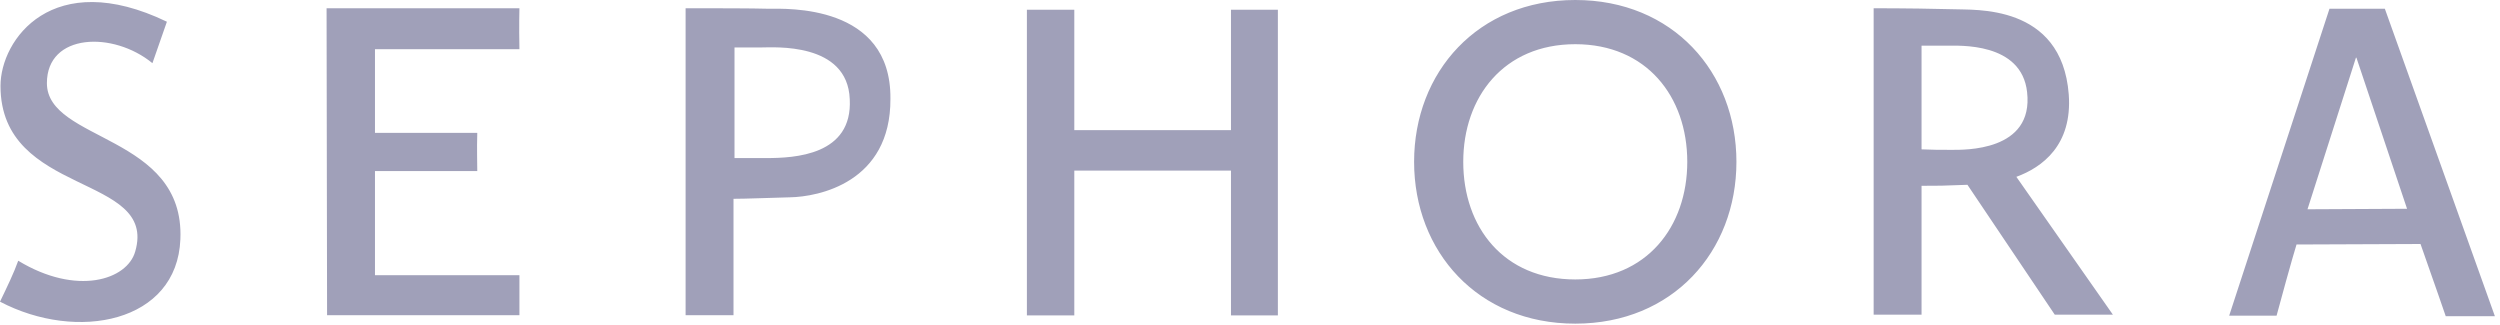 <?xml version="1.0" encoding="UTF-8"?>
<svg xmlns="http://www.w3.org/2000/svg" width="100" height="13" viewBox="0 0 100 13" fill="none">
  <path d="M49.239 5.205H42.972V0.39H41.076V12.617H42.972V6.823H49.239V12.617H51.115V0.39H49.239M30.747 0.35C30.058 0.33 28.661 0.33 27.424 0.33V12.607H29.34V7.952C29.819 7.952 30.807 7.912 31.605 7.892C32.723 7.872 35.637 7.312 35.617 3.946C35.647 0.15 31.445 0.35 30.747 0.35ZM30.647 6.323H29.38V1.898H30.457C30.956 1.898 33.9 1.678 33.99 3.966C34.11 6.213 31.785 6.323 30.647 6.323ZM13.063 0.33L13.083 12.607H20.777V11.008H14.999V6.843H19.091C19.091 6.493 19.071 5.984 19.091 5.314H14.999V1.968H20.777C20.757 0.999 20.777 0.33 20.777 0.33H13.063ZM1.876 3.326C1.876 1.319 4.531 1.239 6.097 2.527C6.636 0.979 6.676 0.869 6.676 0.869C2.106 -1.329 0.02 1.578 0.02 3.436C0.02 7.882 6.317 6.933 5.409 10.059C5.09 11.198 3.064 11.848 0.729 10.429C0.559 10.909 0.279 11.488 0 12.067C3.084 13.686 7.085 12.906 7.215 9.57C7.395 5.374 1.876 5.674 1.876 3.326ZM82.75 3.776C82.471 0.13 78.938 0.41 78.159 0.37C77.511 0.35 76.134 0.33 74.946 0.33V12.587H76.862V7.432C77.511 7.432 77.72 7.432 78.698 7.392L82.191 12.587H84.516L80.654 7.073C81.692 6.693 82.9 5.804 82.75 3.776ZM78.05 5.994C77.621 5.994 77.291 5.994 76.862 5.974V1.828H77.87C78.349 1.828 80.864 1.678 81.084 3.686C81.353 6.064 78.569 5.994 78.05 5.994ZM95.394 0.35H93.179L89.167 12.627H91.063C91.662 10.409 91.861 9.78 91.861 9.78L96.821 9.76C97.4 11.398 97.829 12.647 97.829 12.647H99.795L95.394 0.35ZM92.3 8.371L94.237 2.308H94.257L96.282 8.351L92.3 8.371ZM63.011 0C59.109 0 56.564 2.887 56.564 6.473C56.564 10.059 59.109 12.946 63.011 12.946C66.913 12.946 69.457 10.059 69.457 6.473C69.457 2.887 66.913 0 63.011 0ZM63.011 11.178C60.147 11.178 58.53 9.09 58.53 6.473C58.53 3.886 60.147 1.768 63.011 1.768C65.855 1.768 67.491 3.856 67.491 6.473C67.491 9.06 65.875 11.178 63.011 11.178Z" fill="#A0A0B9"></path>
</svg>
